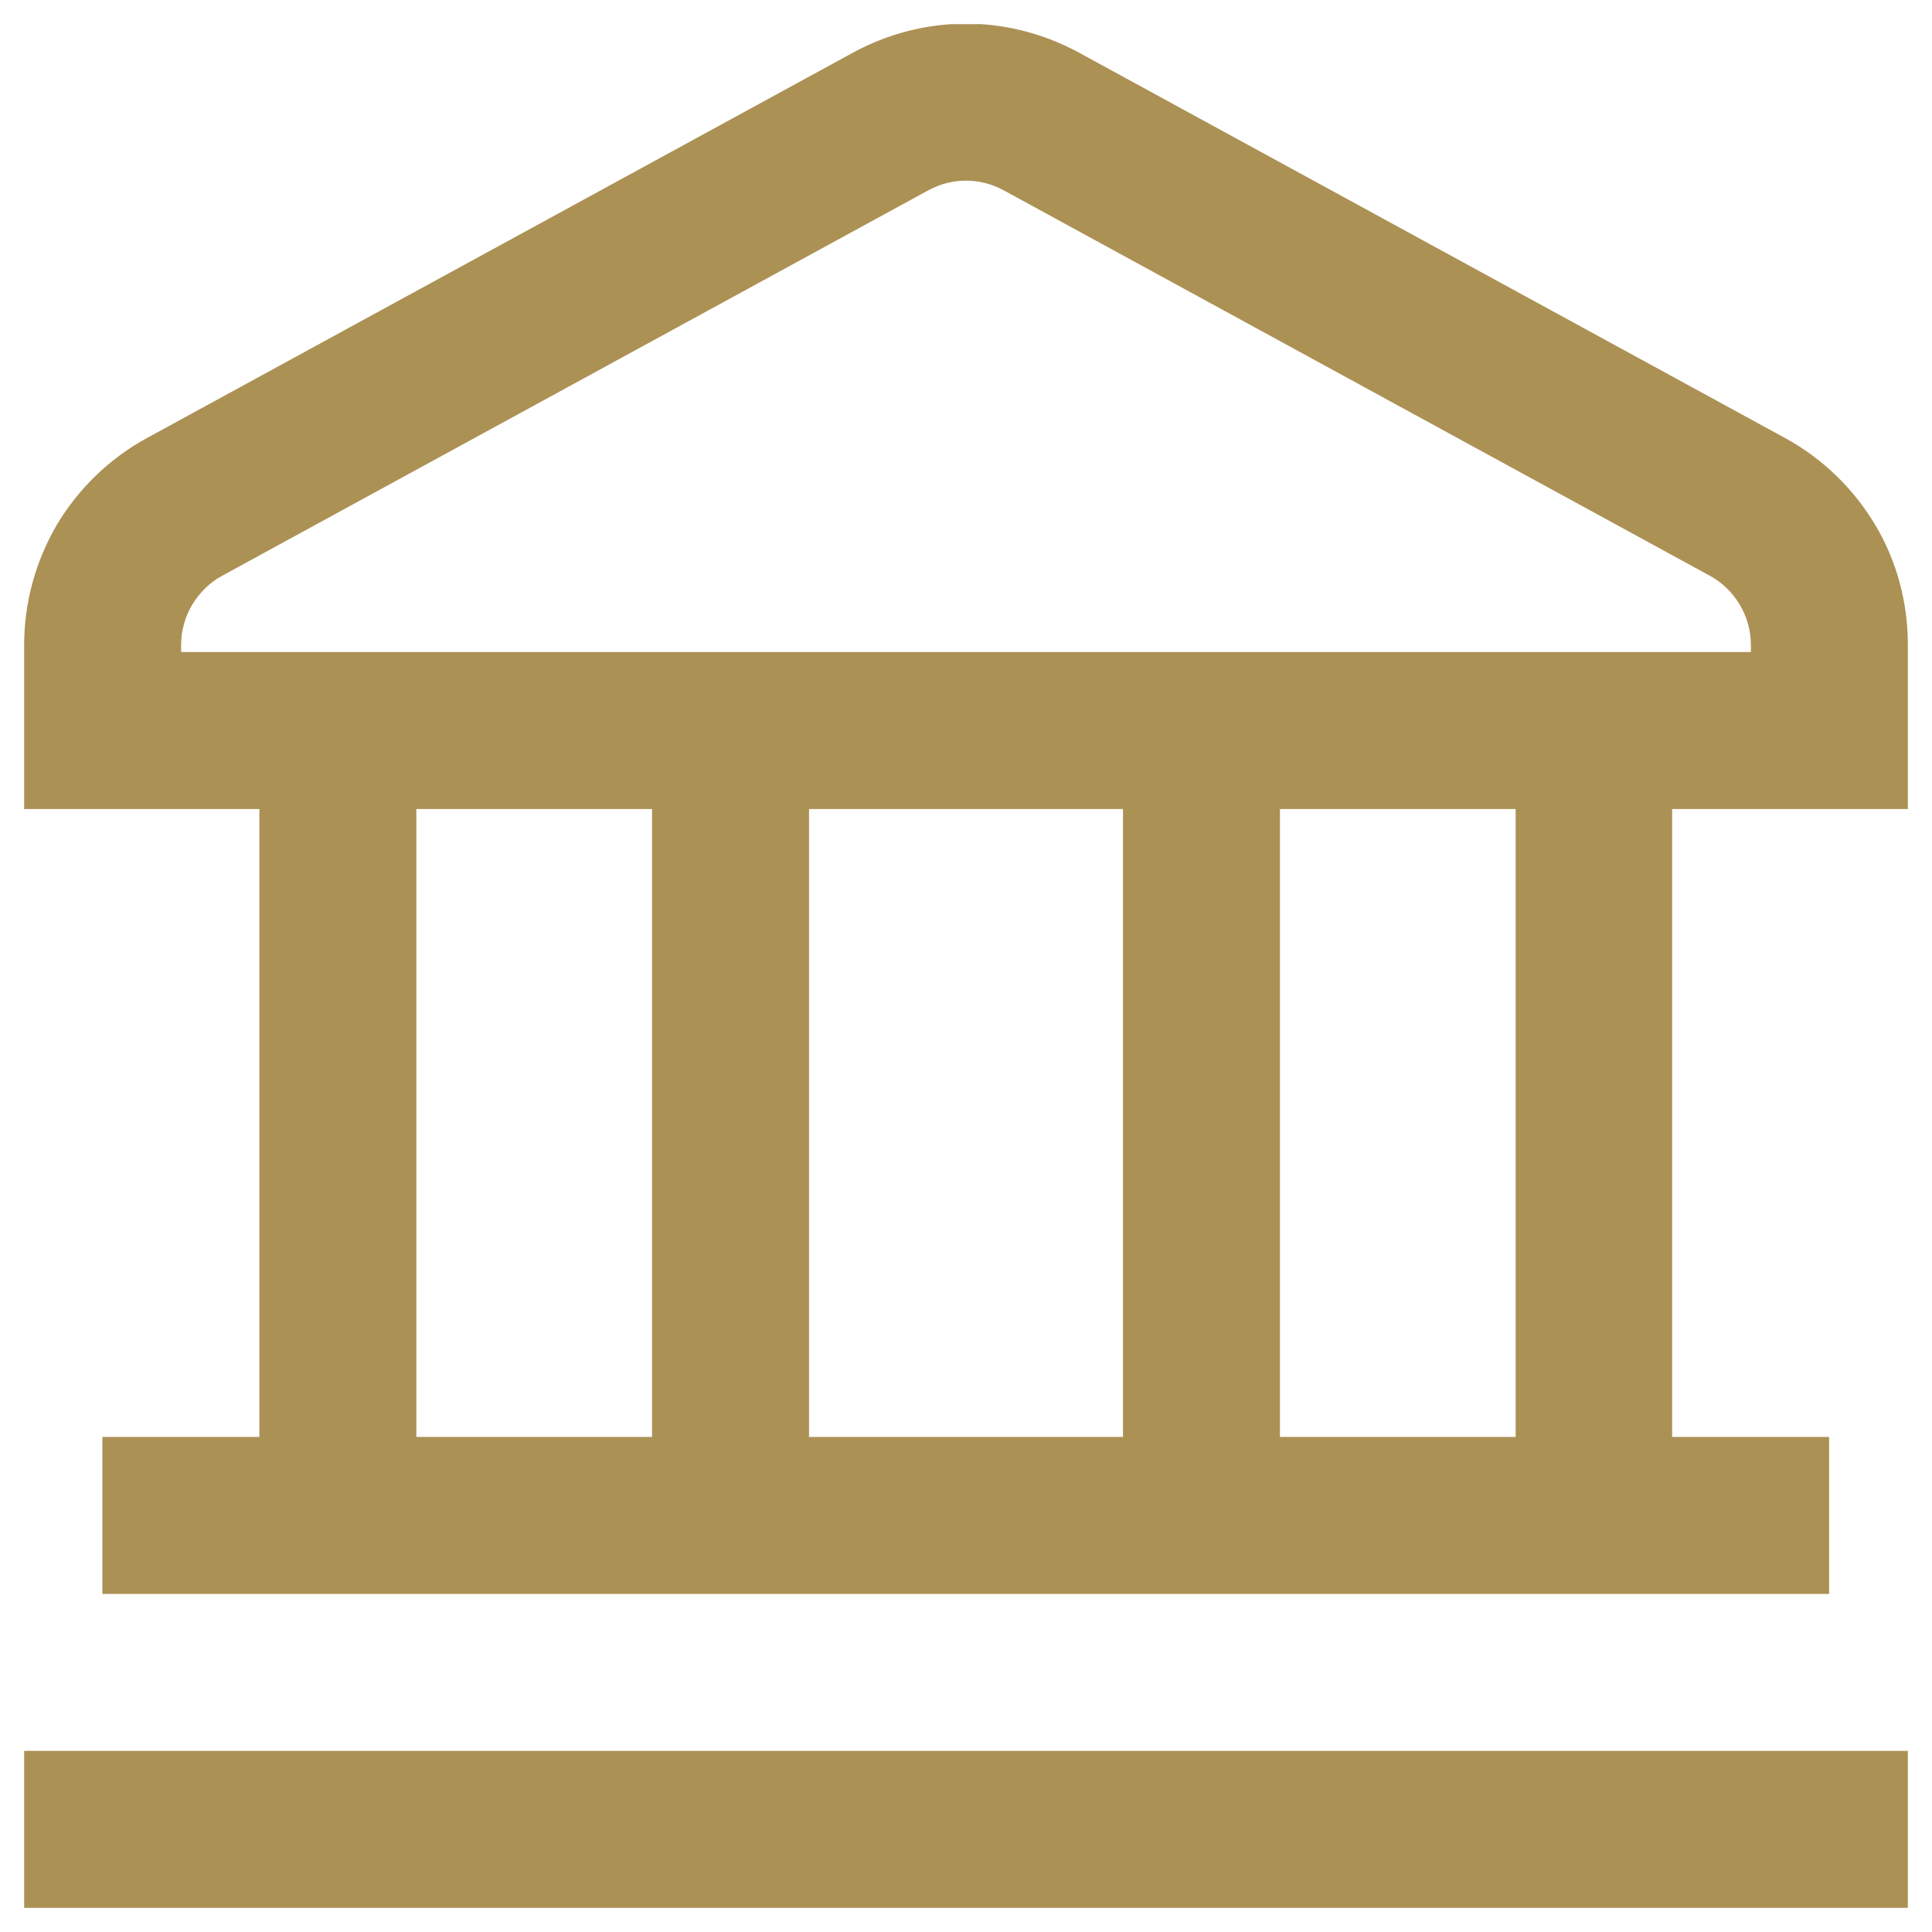 <?xml version="1.0" encoding="UTF-8"?><svg id="Layer_1" xmlns="http://www.w3.org/2000/svg" xmlns:xlink="http://www.w3.org/1999/xlink" viewBox="0 0 40 40"><defs><style>.cls-1{fill:none;}.cls-2{fill:#ac9155;}.cls-3{clip-path:url(#clippath);}</style><clipPath id="clippath"><rect class="cls-1" x=".5" y=".5" width="39" height="39"/></clipPath></defs><g class="cls-3"><path class="cls-2" d="M.5,36.25h39v3.25H.5v-3.25ZM39.5,13.35v3.4h-4.88v13h3.25v3.25H2.12v-3.25h3.25v-13H.5v-3.4c0-.88.24-1.74.68-2.49.45-.75,1.09-1.37,1.86-1.79L17.66,1.09c.72-.39,1.52-.6,2.34-.6s1.62.21,2.34.6l14.62,7.98c.77.42,1.41,1.04,1.86,1.79.45.75.68,1.61.68,2.49ZM8.62,29.75h4.88v-13h-4.88v13ZM16.75,16.75v13h6.5v-13h-6.5ZM31.38,16.75h-4.88v13h4.88v-13ZM36.25,13.35c0-.29-.08-.58-.23-.83-.15-.25-.36-.46-.62-.6l-14.62-7.98c-.24-.13-.51-.2-.78-.2s-.54.07-.78.2l-14.62,7.98c-.26.14-.47.35-.62.6-.15.25-.23.54-.23.83v.15h32.5v-.15Z"/></g></svg>